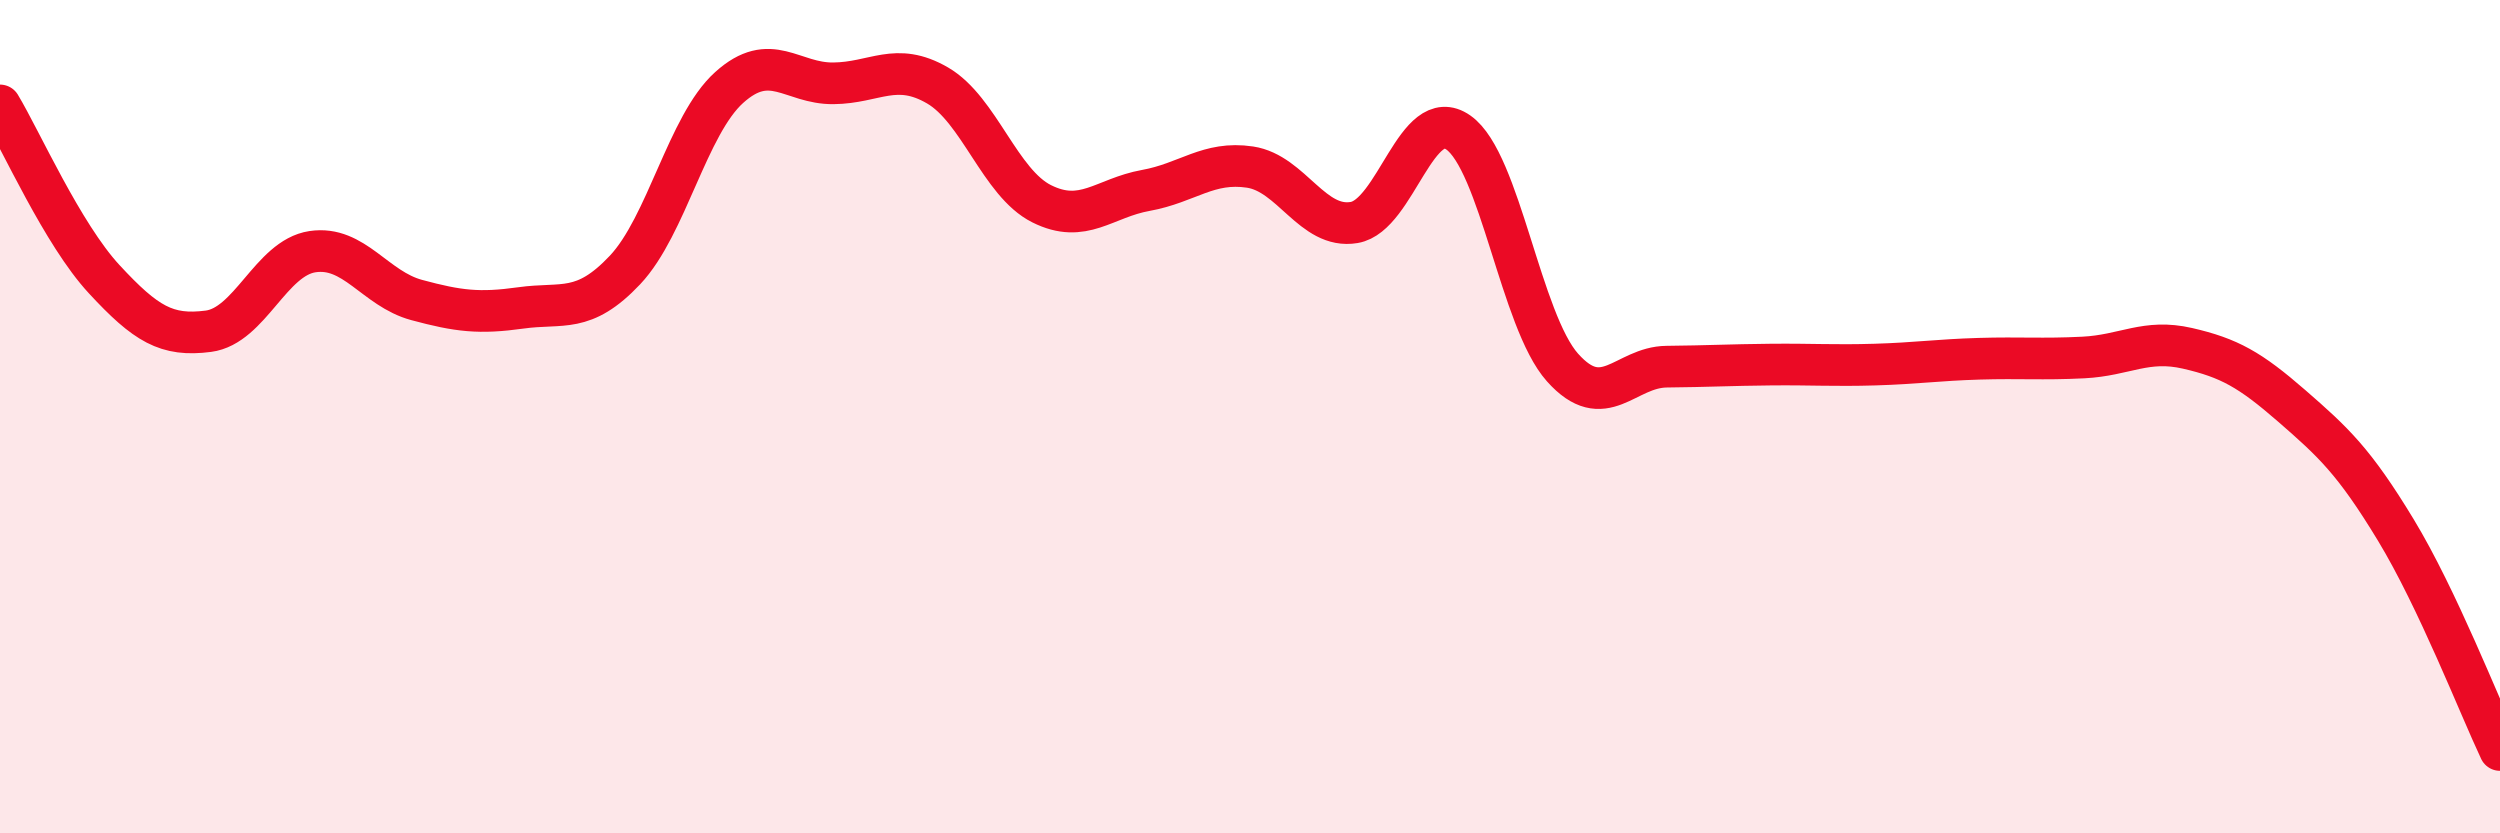 
    <svg width="60" height="20" viewBox="0 0 60 20" xmlns="http://www.w3.org/2000/svg">
      <path
        d="M 0,2.53 C 0.5,3.36 1.5,5.62 2.5,6.7 C 3.5,7.78 4,8.08 5,7.95 C 6,7.82 6.5,6.19 7.5,6.04 C 8.5,5.89 9,6.93 10,7.2 C 11,7.47 11.5,7.53 12.5,7.39 C 13.5,7.25 14,7.54 15,6.48 C 16,5.42 16.5,3 17.5,2.1 C 18.5,1.2 19,2.01 20,2 C 21,1.99 21.5,1.47 22.5,2.05 C 23.5,2.63 24,4.39 25,4.89 C 26,5.39 26.5,4.75 27.5,4.57 C 28.5,4.39 29,3.86 30,4.01 C 31,4.16 31.5,5.51 32.5,5.34 C 33.5,5.17 34,2.48 35,3.18 C 36,3.88 36.5,7.7 37.5,8.82 C 38.5,9.94 39,8.81 40,8.8 C 41,8.79 41.5,8.76 42.5,8.75 C 43.5,8.74 44,8.78 45,8.75 C 46,8.72 46.5,8.64 47.5,8.61 C 48.5,8.58 49,8.63 50,8.58 C 51,8.53 51.5,8.13 52.5,8.36 C 53.5,8.59 54,8.87 55,9.74 C 56,10.61 56.5,11.07 57.5,12.72 C 58.5,14.37 59.5,16.94 60,18L60 20L0 20Z"
        fill="#EB0A25"
        opacity="0.1"
        stroke-linecap="round"
        stroke-linejoin="round"
      />
      <path
        d="M 0,2.53 C 0.5,3.36 1.5,5.62 2.5,6.7 C 3.5,7.78 4,8.08 5,7.95 C 6,7.82 6.5,6.19 7.5,6.04 C 8.5,5.89 9,6.93 10,7.2 C 11,7.47 11.5,7.53 12.5,7.39 C 13.5,7.25 14,7.54 15,6.48 C 16,5.42 16.5,3 17.5,2.1 C 18.5,1.2 19,2.01 20,2 C 21,1.99 21.5,1.47 22.5,2.05 C 23.5,2.63 24,4.39 25,4.89 C 26,5.39 26.5,4.75 27.5,4.57 C 28.5,4.39 29,3.86 30,4.01 C 31,4.16 31.5,5.51 32.5,5.34 C 33.5,5.17 34,2.48 35,3.18 C 36,3.88 36.5,7.7 37.5,8.82 C 38.5,9.94 39,8.81 40,8.8 C 41,8.79 41.5,8.76 42.5,8.75 C 43.5,8.74 44,8.78 45,8.75 C 46,8.72 46.5,8.64 47.5,8.61 C 48.5,8.58 49,8.63 50,8.58 C 51,8.53 51.5,8.13 52.5,8.36 C 53.5,8.59 54,8.87 55,9.74 C 56,10.61 56.5,11.07 57.5,12.72 C 58.5,14.37 59.5,16.94 60,18"
        stroke="#EB0A25"
        stroke-width="1"
        fill="none"
        stroke-linecap="round"
        stroke-linejoin="round"
      />
    </svg>
  